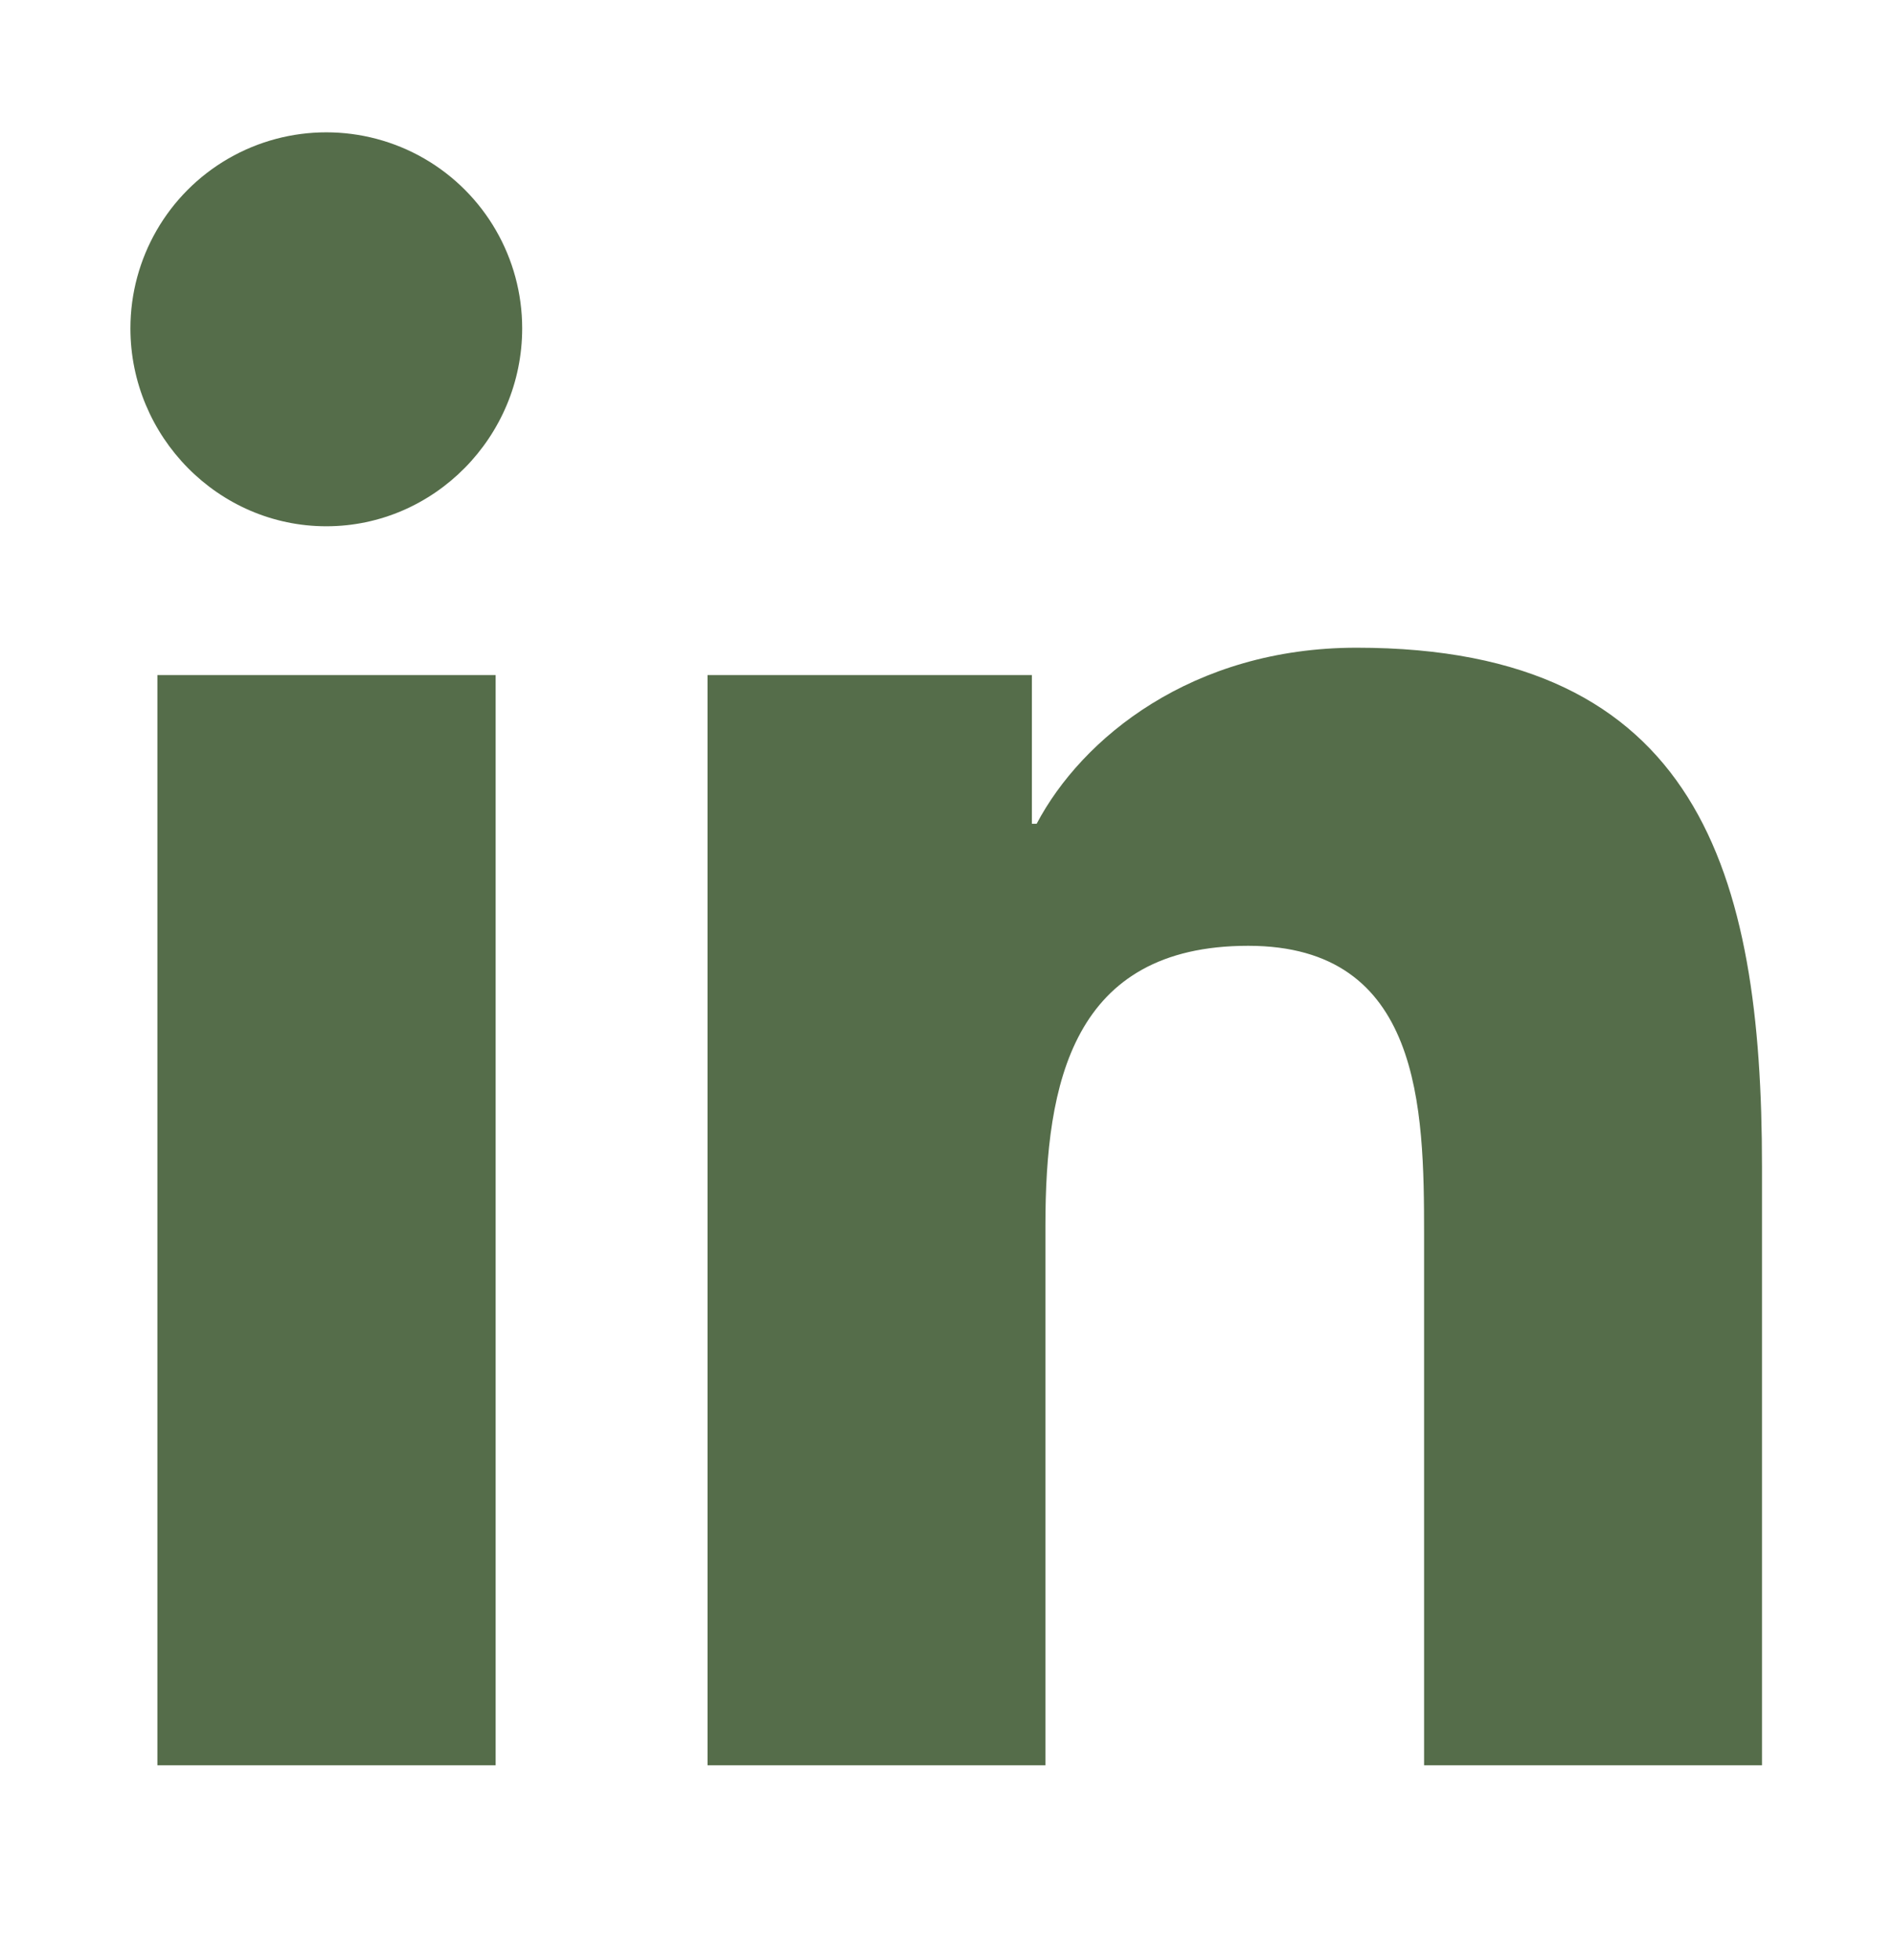 <?xml version="1.0" encoding="UTF-8" standalone="no"?>
<svg xmlns="http://www.w3.org/2000/svg" xmlns:xlink="http://www.w3.org/1999/xlink" xmlns:serif="http://www.serif.com/" width="100%" height="100%" viewBox="0 0 29 30" version="1.1" xml:space="preserve" style="fill-rule:evenodd;clip-rule:evenodd;stroke-linejoin:round;stroke-miterlimit:2;">
    <g transform="matrix(1,0,0,1,0,-104)">
        <g id="linkedin" transform="matrix(1.115,0,0,1.318,0,104.05)">
            <rect x="0" y="0" width="26" height="22" style="fill:none;"></rect>
            <g transform="matrix(1.191,0,0,1.008,-2.973,-104.207)">
                <g id="Page-1">
                    <path d="M8.211,123.678L4.311,123.678L4.311,111.119L8.211,111.119L8.211,123.678ZM6.259,109.405C5.012,109.405 4,108.372 4,107.125C4,106.318 4.43,105.573 5.129,105.169C5.828,104.766 6.689,104.766 7.388,105.169C8.087,105.573 8.517,106.318 8.517,107.125C8.517,108.372 7.505,109.405 6.259,109.405ZM22.812,123.678L18.916,123.678L18.916,117.564C18.916,116.107 18.886,114.238 16.888,114.238C14.86,114.238 14.55,115.822 14.55,117.459L14.55,123.678L10.654,123.678L10.654,111.119L14.394,111.119L14.394,112.832L14.449,112.832C14.97,111.845 16.241,110.804 18.139,110.804C22.086,110.804 22.812,113.403 22.812,116.779L22.812,123.678Z" style="fill:rgb(85,109,74);fill-rule:nonzero;"></path>
                </g>
            </g>
        </g>
    </g>
</svg>
